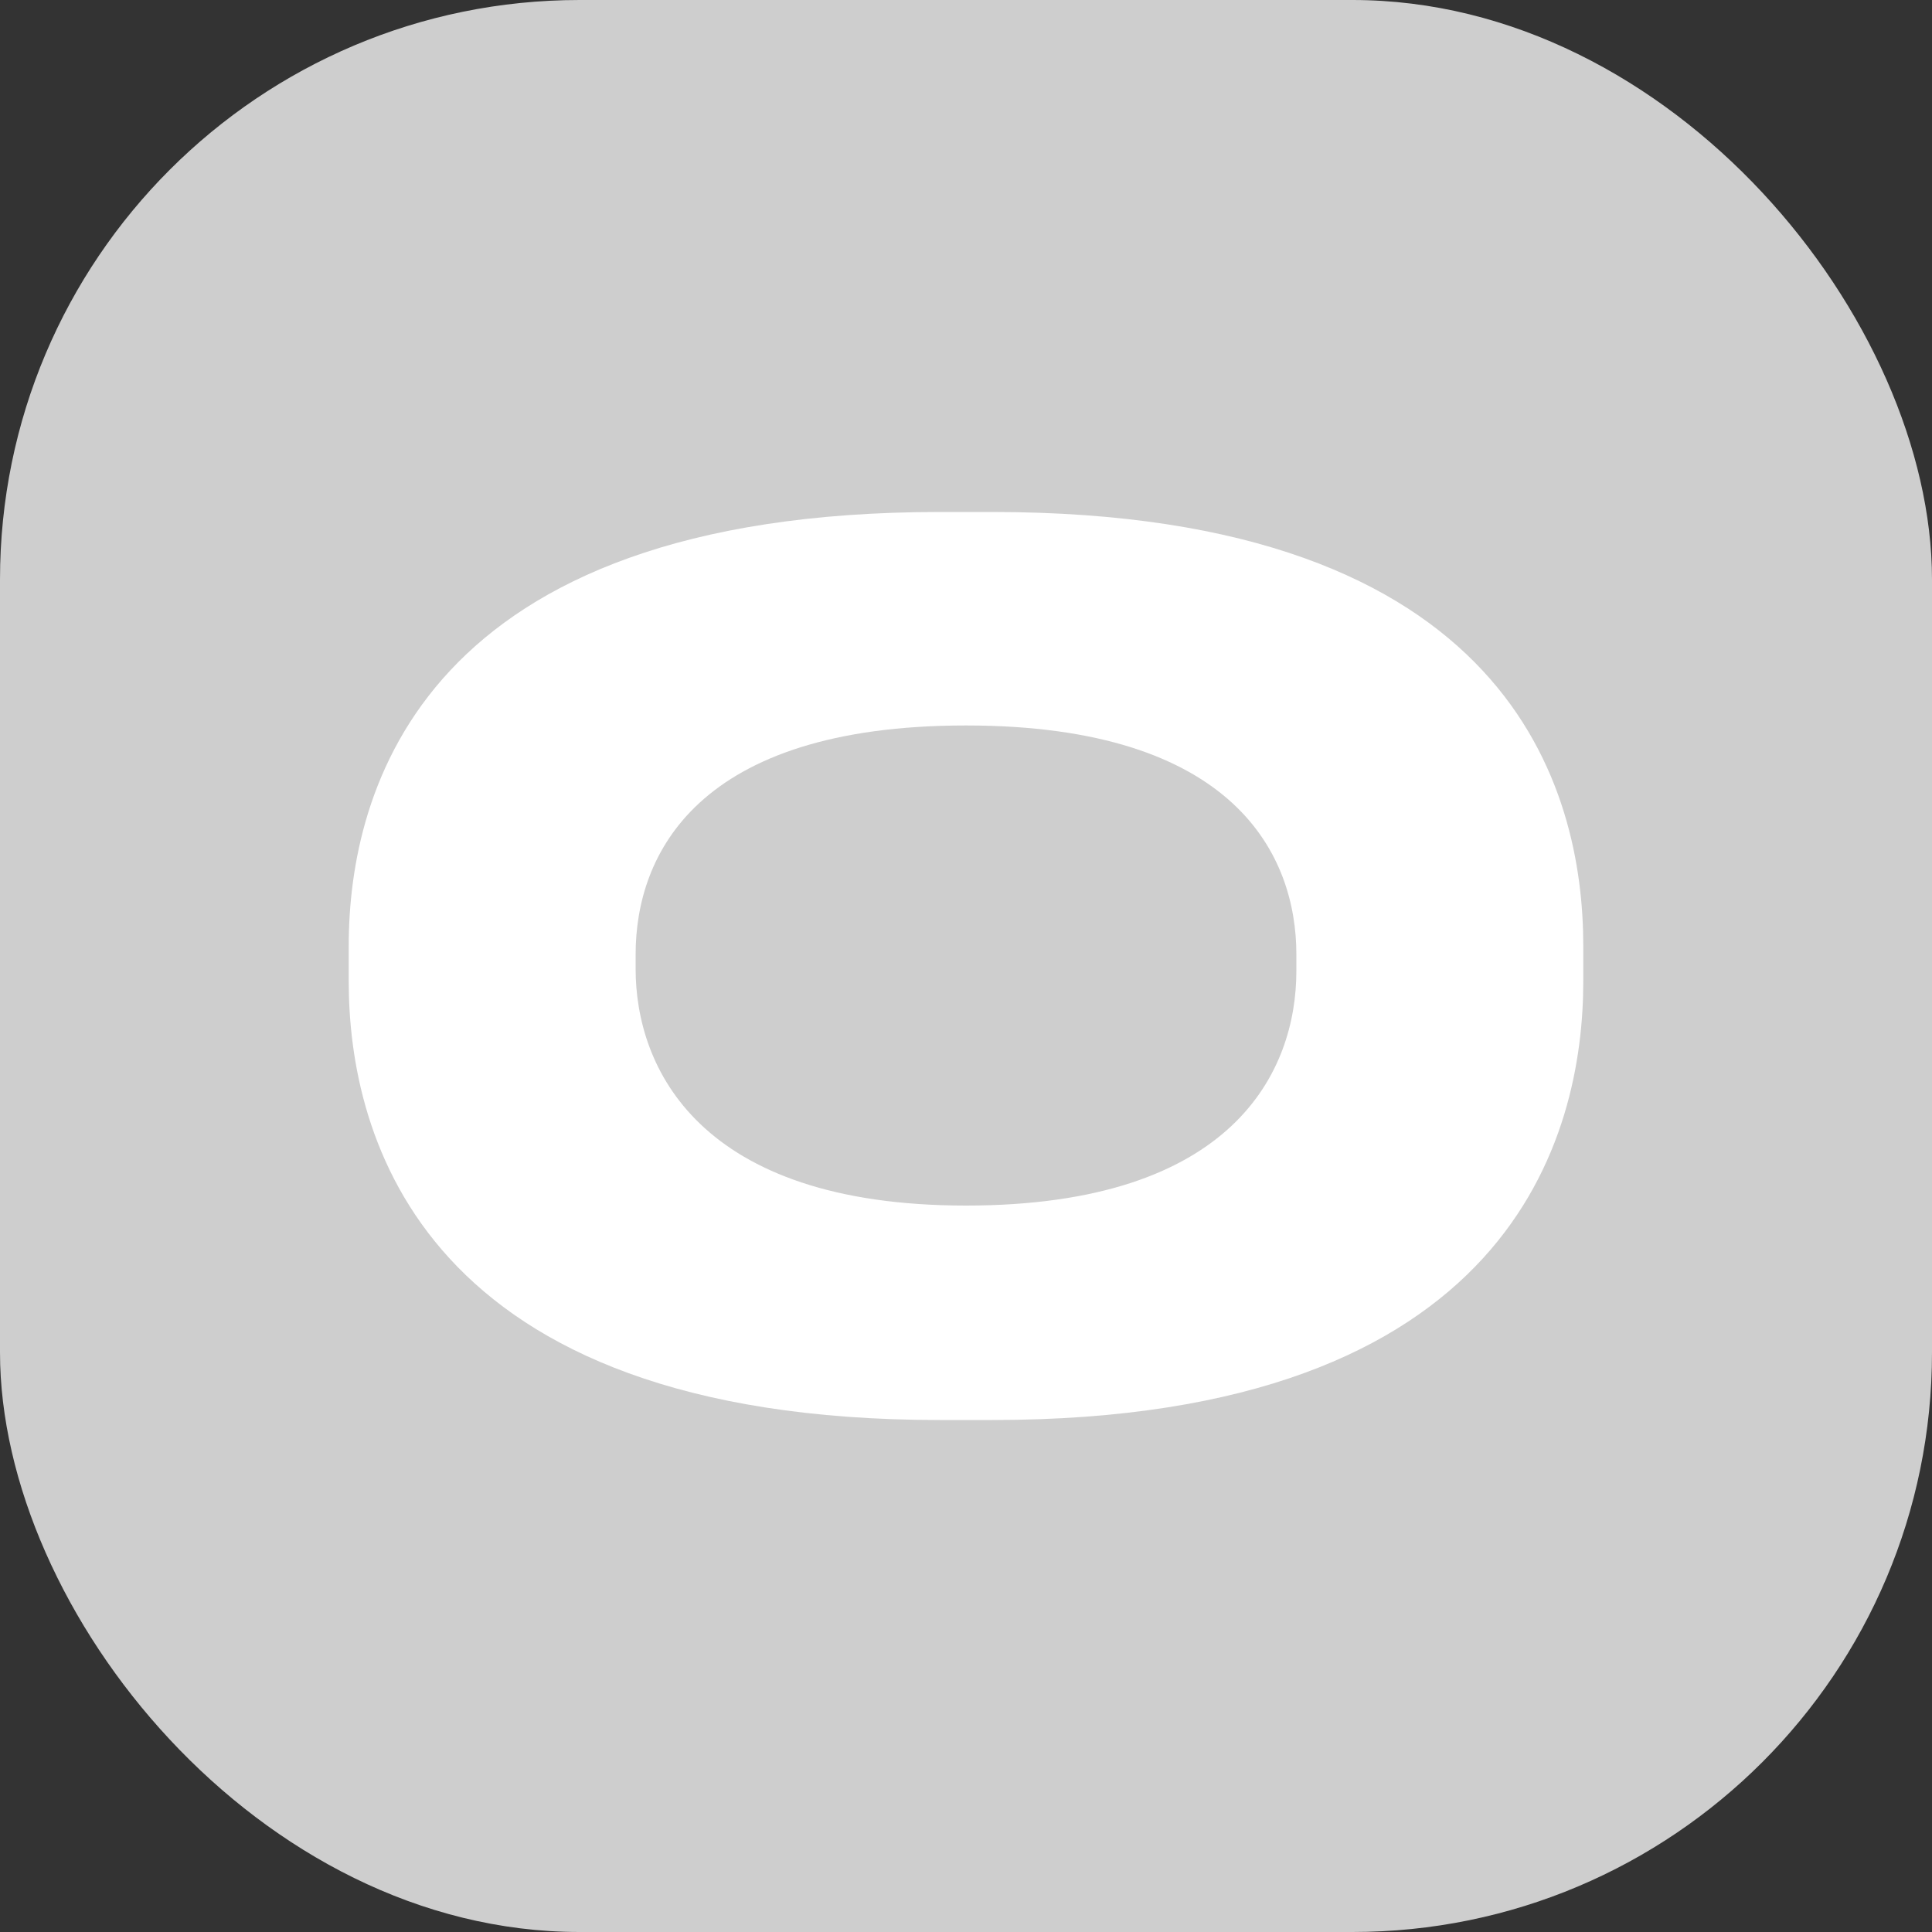 <svg data-name="Layer 1" xmlns="http://www.w3.org/2000/svg" version="1.1" viewBox="0 0 20 20">
  <rect x="0" y="0" width="20" height="20" fill="#333333" stroke="none"/>
  <rect x="0" width="20" height="20" rx="6" ry="6" fill="#cecece"/>
  <path d="M16.39 10.16c0 1.59-.73 4.54-6.12 4.54h-.54c-5.37 0-6.12-2.94-6.12-4.54v-.37c0-1.61.76-4.49 6.12-4.49h.54c5.38 0 6.12 2.88 6.12 4.49v.37zm-2.97-.28c0-1.02-.63-2.37-3.42-2.37S6.58 8.85 6.58 9.88v.15c0 1.02.65 2.45 3.42 2.45s3.42-1.39 3.42-2.43v-.17z" fill="#fff"/>
</svg>
